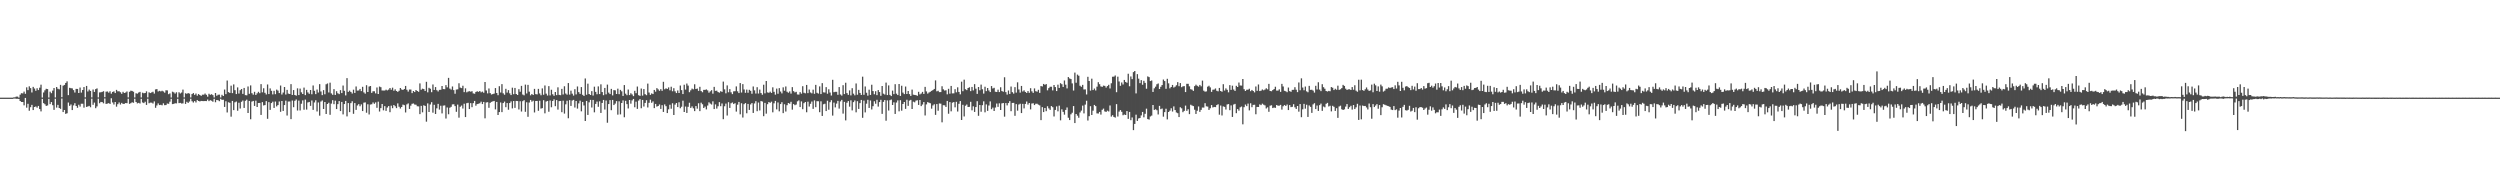 <?xml version="1.0" encoding="UTF-8"?>
<svg xmlns="http://www.w3.org/2000/svg" width="1920" height="150">
  <path d="M0 75.000h1v1.000H0zM1 75.000h1v1.000H1zM2 75.000h1v1.000H2zM3 75.000h1v1.000H3zM4 75.000h1v1.000H4zM5 75.000h1v1.000H5zM6 75.000h1v1.000H6zM7 75.000h1v1.000H7zM8 75.000h1v1.000H8zM9 75.000h1v1.000H9zM10 74.801h1v1.000H10zM11 74.685h1v1.000H11zM12 74.190h1v1.668H12zM13 74.180h1v1.681H13zM14 74.981h1v1.000H14zM15 72.697h1v4.875H15zM16 71.575h1v6.751H16zM17 71.730h1v6.613H17zM18 70.335h1v10.561H18zM19 72.059h1v3.155H19zM20 67.053h1v15.637H20zM21 69.234h1v10.501H21zM22 66.301h1v18.764H22zM23 67.680h1v14.641H23zM24 71.012h1v9.516H24zM25 66.708h1v17.823H25zM26 67.985h1v14.213H26zM27 69.734h1v12.048H27zM28 67.775h1v14.904H28zM29 69.188h1v12.167H29zM30 67.330h1v16.414H30zM31 65.017h1v20.515H31zM32 74.931h1v1.000H32zM33 70.993h1v8.221H33zM34 69.367h1v10.712H34zM35 68.192h1v13.139H35zM36 68.381h1v12.633H36zM37 74.886h1v1.000H37zM38 70.402h1v9.579H38zM39 71.561h1v6.811H39zM40 69.559h1v11.228H40zM41 67.599h1v16.778H41zM42 74.834h1v1.000H42zM43 66.814h1v15.834H43zM44 68.123h1v12.419H44zM45 68.626h1v14.313H45zM46 65.158h1v18.465H46zM47 74.653h1v1.000H47zM48 65.803h1v20.279H48zM49 65.205h1v19.265H49zM50 63.693h1v23.766H50zM51 62.480h1v24.499H51zM52 73.072h1v5.678H52zM53 67.427h1v13.886H53zM54 67.755h1v12.464H54zM55 67.912h1v16.623H55zM56 69.207h1v11.717H56zM57 71.087h1v8.152H57zM58 68.273h1v13.110H58zM59 68.292h1v14.480H59zM60 71.445h1v8.967H60zM61 67.231h1v14.650H61zM62 71.130h1v8.524H62zM63 69.099h1v10.582H63zM64 66.848h1v15.830H64zM65 74.765h1v1.000H65zM66 66.007h1v16.118H66zM67 70.269h1v11.479H67zM68 68.810h1v12.484H68zM69 69.829h1v12.552H69zM70 74.795h1v1.000H70zM71 68.741h1v11.768H71zM72 70.610h1v8.208H72zM73 68.441h1v14.675H73zM74 67.884h1v13.839H74zM75 74.802h1v1.000H75zM76 70.955h1v8.341H76zM77 70.844h1v7.417H77zM78 70.545h1v7.913H78zM79 70.020h1v9.357H79zM80 74.643h1v1.000H80zM81 70.407h1v9.422H81zM82 70.243h1v9.318H82zM83 71.183h1v8.026H83zM84 70.102h1v9.744H84zM85 71.917h1v3.546H85zM86 70.610h1v8.097H86zM87 70.147h1v10.131H87zM88 71.471h1v6.860H88zM89 69.006h1v12.909H89zM90 70.134h1v9.877H90zM91 70.076h1v8.626H91zM92 70.853h1v9.434H92zM93 72.057h1v6.923H93zM94 70.523h1v9.273H94zM95 71.419h1v8.322H95zM96 71.091h1v8.089H96zM97 70.264h1v8.976H97zM98 74.804h1v1.000H98zM99 70.496h1v9.293H99zM100 69.651h1v9.605H100zM101 69.828h1v8.691H101zM102 70.462h1v8.483H102zM103 74.841h1v1.000H103zM104 71.653h1v6.701H104zM105 71.927h1v7.498H105zM106 71.074h1v7.929H106zM107 70.566h1v8.955H107zM108 74.860h1v1.000H108zM109 71.155h1v7.552H109zM110 71.652h1v7.550H110zM111 71.442h1v6.714H111zM112 70.118h1v10.468H112zM113 74.826h1v1.000H113zM114 70.895h1v8.414H114zM115 71.450h1v7.340H115zM116 70.981h1v7.867H116zM117 70.445h1v9.091H117zM118 71.862h1v5.987H118zM119 68.639h1v14.127H119zM120 68.415h1v12.588H120zM121 70.265h1v9.164H121zM122 69.715h1v10.993H122zM123 70.179h1v10.305H123zM124 69.690h1v11.204H124zM125 70.232h1v9.125H125zM126 71.162h1v9.633H126zM127 69.311h1v11.383H127zM128 69.432h1v10.056H128zM129 72.326h1v7.394H129zM130 71.717h1v6.373H130zM131 74.888h1v1.000H131zM132 70.403h1v9.593H132zM133 70.931h1v8.827H133zM134 71.879h1v7.437H134zM135 70.879h1v8.555H135zM136 74.878h1v1.000H136zM137 70.853h1v8.335H137zM138 71.793h1v7.219H138zM139 71.049h1v8.484H139zM140 68.820h1v10.593H140zM141 74.794h1v1.000H141zM142 71.624h1v8.202H142zM143 72.053h1v6.148H143zM144 71.485h1v7.587H144zM145 71.877h1v6.126H145zM146 74.844h1v1.000H146zM147 72.240h1v5.524H147zM148 71.458h1v7.273H148zM149 72.842h1v4.756H149zM150 71.813h1v6.894H150zM151 73.472h1v3.388H151zM152 72.254h1v5.301H152zM153 72.975h1v4.945H153zM154 73.624h1v3.883H154zM155 72.706h1v4.915H155zM156 72.727h1v4.964H156zM157 71.809h1v5.751H157zM158 72.813h1v4.846H158zM159 74.219h1v2.242H159zM160 71.963h1v5.702H160zM161 72.808h1v4.130H161zM162 72.345h1v5.021H162zM163 73.046h1v5.110H163zM164 74.865h1v1.000H164zM165 71.420h1v7.109H165zM166 73.516h1v3.265H166zM167 72.748h1v4.274H167zM168 72.644h1v5.057H168zM169 74.875h1v1.000H169zM170 72.820h1v3.859H170zM171 73.741h1v2.875H171zM172 68.786h1v13.362H172zM173 72.310h1v5.467H173zM174 61.837h1v24.561H174zM175 70.763h1v7.785H175zM176 71.380h1v7.578H176zM177 65.781h1v23.808H177zM178 71.537h1v5.978H178zM179 64.806h1v19.786H179zM180 69.260h1v9.312H180zM181 72.227h1v5.745H181zM182 67.111h1v17.911H182zM183 71.810h1v7.095H183zM184 69.257h1v14.114H184zM185 68.347h1v9.859H185zM186 72.104h1v5.101H186zM187 67.556h1v15.344H187zM188 73.043h1v4.358H188zM189 73.200h1v3.345H189zM190 66.407h1v20.387H190zM191 72.054h1v5.460H191zM192 65.574h1v26.023H192zM193 71.552h1v6.477H193zM194 72.690h1v4.830H194zM195 70.514h1v10.824H195zM196 72.892h1v4.426H196zM197 71.667h1v10.522H197zM198 70.515h1v8.587H198zM199 71.602h1v7.455H199zM200 64.591h1v23.685H200zM201 70.921h1v7.526H201zM202 67.766h1v13.227H202zM203 71.254h1v9.450H203zM204 72.526h1v5.167H204zM205 64.884h1v26.355H205zM206 72.240h1v6.214H206zM207 67.897h1v16.490H207zM208 69.746h1v9.415H208zM209 72.487h1v5.601H209zM210 69.740h1v13.174H210zM211 72.322h1v5.672H211zM212 68.807h1v12.896H212zM213 69.573h1v11.140H213zM214 71.485h1v6.458H214zM215 65.668h1v20.171H215zM216 72.589h1v4.972H216zM217 71.067h1v14.124H217zM218 66.832h1v13.845H218zM219 72.628h1v4.681H219zM220 68.994h1v19.723H220zM221 71.880h1v6.109H221zM222 72.214h1v5.704H222zM223 64.593h1v26.887H223zM224 72.906h1v4.296H224zM225 69.155h1v13.170H225zM226 72.966h1v4.462H226zM227 73.450h1v2.924H227zM228 67.859h1v17.027H228zM229 72.986h1v4.252H229zM230 68.064h1v16.758H230zM231 70.928h1v8.715H231zM232 72.197h1v4.927H232zM233 67.269h1v16.996H233zM234 73.061h1v3.436H234zM235 69.021h1v15.166H235zM236 70.973h1v7.721H236zM237 72.042h1v6.241H237zM238 69.124h1v12.189H238zM239 72.402h1v4.747H239zM240 65.625h1v18.765H240zM241 69.714h1v8.980H241zM242 72.283h1v4.710H242zM243 68.783h1v16.839H243zM244 71.071h1v7.640H244zM245 64.612h1v24.202H245zM246 70.256h1v7.700H246zM247 73.076h1v4.078H247zM248 69.237h1v14.476H248zM249 72.407h1v5.947H249zM250 64.718h1v22.814H250zM251 64.100h1v15.762H251zM252 70.998h1v7.919H252zM253 63.472h1v24.678H253zM254 71.745h1v7.797H254zM255 72.818h1v4.151H255zM256 68.459h1v11.565H256zM257 72.901h1v4.387H257zM258 70.032h1v13.714H258zM259 71.640h1v8.315H259zM260 72.310h1v5.310H260zM261 69.233h1v16.077H261zM262 71.475h1v6.828H262zM263 65.668h1v22.184H263zM264 69.741h1v10.190H264zM265 73.250h1v4.287H265zM266 60.002h1v29.403H266zM267 70.568h1v8.592H267zM268 69.584h1v16.551H268zM269 70.615h1v8.611H269zM270 71.839h1v5.954H270zM271 68.864h1v18.545H271zM272 71.382h1v7.785H272zM273 66.396h1v17.977H273zM274 69.596h1v11.382H274zM275 69.466h1v10.511H275zM276 68.313h1v13.292H276zM277 69.989h1v10.170H277zM278 66.661h1v18.650H278zM279 70.971h1v7.853H279zM280 71.944h1v6.687H280zM281 65.431h1v21.148H281zM282 70.650h1v9.437H282zM283 66.447h1v21.447H283zM284 66.055h1v14.224H284zM285 71.305h1v8.789H285zM286 70.095h1v8.592H286zM287 70.080h1v9.658H287zM288 71.748h1v6.888H288zM289 67.198h1v15.612H289zM290 72.209h1v5.868H290zM291 66.456h1v19.205H291zM292 66.960h1v16.092H292zM293 69.489h1v10.359H293zM294 69.507h1v15.238H294zM295 69.551h1v11.966H295zM296 68.890h1v16.234H296zM297 69.440h1v13.168H297zM298 68.832h1v12.615H298zM299 67.567h1v18.585H299zM300 68.917h1v12.222H300zM301 67.335h1v15.770H301zM302 69.672h1v10.943H302zM303 68.624h1v12.998H303zM304 69.863h1v13.168H304zM305 70.548h1v8.876H305zM306 69.670h1v12.290H306zM307 67.587h1v15.764H307zM308 68.731h1v13.445H308zM309 69.110h1v11.211H309zM310 68.333h1v12.480H310zM311 65.976h1v20.417H311zM312 68.932h1v11.241H312zM313 70.374h1v9.058H313zM314 68.750h1v14.934H314zM315 68.784h1v12.386H315zM316 71.510h1v8.226H316zM317 69.881h1v9.590H317zM318 70.709h1v9.585H318zM319 69.141h1v11.285H319zM320 69.877h1v11.736H320zM321 70.528h1v11.177H321zM322 64.027h1v23.621H322zM323 68.891h1v12.389H323zM324 68.092h1v18.194H324zM325 68.416h1v12.425H325zM326 69.858h1v11.505H326zM327 62.799h1v30.666H327zM328 70.922h1v8.465H328zM329 67.410h1v18.611H329zM330 68.147h1v12.079H330zM331 70.828h1v7.674H331zM332 64.877h1v21.649H332zM333 69.092h1v11.392H333zM334 66.853h1v20.677H334zM335 69.279h1v13.928H335zM336 70.245h1v9.523H336zM337 69.018h1v15.140H337zM338 68.968h1v12.236H338zM339 66.051h1v21.021H339zM340 68.391h1v12.700H340zM341 68.513h1v12.432H341zM342 65.367h1v25.669H342zM343 67.050h1v15.465H343zM344 59.823h1v27.941H344zM345 68.052h1v14.678H345zM346 68.836h1v13.173H346zM347 66.388h1v13.799H347zM348 69.210h1v10.891H348zM349 71.966h1v9.561H349zM350 68.774h1v17.097H350zM351 68.600h1v11.720H351zM352 63.947h1v26.415H352zM353 67.279h1v14.711H353zM354 67.682h1v13.367H354zM355 65.860h1v17.514H355zM356 70.763h1v8.911H356zM357 67.840h1v22.045H357zM358 70.899h1v8.368H358zM359 70.288h1v8.665H359zM360 70.043h1v13.724H360zM361 70.398h1v8.811H361zM362 70.023h1v12.298H362zM363 71.743h1v7.489H363zM364 72.000h1v5.498H364zM365 70.595h1v10.553H365zM366 70.116h1v9.807H366zM367 70.549h1v9.118H367zM368 69.865h1v9.451H368zM369 70.901h1v7.162H369zM370 70.337h1v9.606H370zM371 71.227h1v7.066H371zM372 62.998h1v27.901H372zM373 69.487h1v9.206H373zM374 71.731h1v6.771H374zM375 67.961h1v14.843H375zM376 71.505h1v7.452H376zM377 72.612h1v5.598H377zM378 72.222h1v5.623H378zM379 71.908h1v5.617H379zM380 67.620h1v16.395H380zM381 71.440h1v6.859H381zM382 73.088h1v15.214H382zM383 66.213h1v19.864H383zM384 71.075h1v7.619H384zM385 64.629h1v21.514H385zM386 71.660h1v7.506H386zM387 72.734h1v5.282H387zM388 68.208h1v14.100H388zM389 71.141h1v8.002H389zM390 69.238h1v15.032H390zM391 71.680h1v7.450H391zM392 73.027h1v4.867H392zM393 67.305h1v15.954H393zM394 72.340h1v5.254H394zM395 67.546h1v15.292H395zM396 72.191h1v5.317H396zM397 72.947h1v4.670H397zM398 68.499h1v15.571H398zM399 70.453h1v7.329H399zM400 65.952h1v19.702H400zM401 72.625h1v5.076H401zM402 73.213h1v3.760H402zM403 64.983h1v20.856H403zM404 71.758h1v6.789H404zM405 65.170h1v24.548H405zM406 70.421h1v8.301H406zM407 73.231h1v3.528H407zM408 72.175h1v5.897H408zM409 72.972h1v4.339H409zM410 68.252h1v18.142H410zM411 72.304h1v5.280H411zM412 72.518h1v4.999H412zM413 68.227h1v16.887H413zM414 71.778h1v5.580H414zM415 73.157h1v10.239H415zM416 67.884h1v15.152H416zM417 72.737h1v4.213H417zM418 65.621h1v21.410H418zM419 71.956h1v6.007H419zM420 73.344h1v4.157H420zM421 66.158h1v19.649H421zM422 73.282h1v3.901H422zM423 68.941h1v13.423H423zM424 72.402h1v5.170H424zM425 73.579h1v2.712H425zM426 70.680h1v10.890H426zM427 73.038h1v3.838H427zM428 67.059h1v17.109H428zM429 72.874h1v4.799H429zM430 73.093h1v4.438H430zM431 68.243h1v17.929H431zM432 72.549h1v4.762H432zM433 66.251h1v21.008H433zM434 71.829h1v8.291H434zM435 72.713h1v4.656H435zM436 63.807h1v27.020H436zM437 72.643h1v4.272H437zM438 69.621h1v11.720H438zM439 71.953h1v5.257H439zM440 73.399h1v3.301H440zM441 68.530h1v14.044H441zM442 72.476h1v5.110H442zM443 66.428h1v16.974H443zM444 70.755h1v8.674H444zM445 72.071h1v5.249H445zM446 66.879h1v18.624H446zM447 72.810h1v5.469H447zM448 73.670h1v7.344H448zM449 60.242h1v32.695H449zM450 72.755h1v4.744H450zM451 64.240h1v24.033H451zM452 72.167h1v6.413H452zM453 72.936h1v3.783H453zM454 69.979h1v12.602H454zM455 73.393h1v3.356H455zM456 66.570h1v19.701H456zM457 70.550h1v9.293H457zM458 72.386h1v5.662H458zM459 66.329h1v15.671H459zM460 72.267h1v5.534H460zM461 64.765h1v21.991H461zM462 70.716h1v8.352H462zM463 73.110h1v3.625H463zM464 67.518h1v16.609H464zM465 72.449h1v4.746H465zM466 64.984h1v29.269H466zM467 71.109h1v8.822H467zM468 72.230h1v4.695H468zM469 68.234h1v16.406H469zM470 73.273h1v3.484H470zM471 69.211h1v11.482H471zM472 69.398h1v10.185H472zM473 72.172h1v5.490H473zM474 68.107h1v19.977H474zM475 72.354h1v5.466H475zM476 69.008h1v18.845H476zM477 70.166h1v8.962H477zM478 73.673h1v3.453H478zM479 65.356h1v24.703H479zM480 71.913h1v5.495H480zM481 73.110h1v6.862H481zM482 68.755h1v14.528H482zM483 73.020h1v3.763H483zM484 71.635h1v7.973H484zM485 72.545h1v4.562H485zM486 73.821h1v2.164H486zM487 69.752h1v12.641H487zM488 71.601h1v6.499H488zM489 66.458h1v17.167H489zM490 73.104h1v4.147H490zM491 73.644h1v2.476H491zM492 68.018h1v15.105H492zM493 73.400h1v3.358H493zM494 68.388h1v13.453H494zM495 72.349h1v6.683H495zM496 73.105h1v3.856H496zM497 64.223h1v18.333H497zM498 71.046h1v7.904H498zM499 72.870h1v3.675H499zM500 71.736h1v7.222H500zM501 72.229h1v5.649H501zM502 69.089h1v13.951H502zM503 70.394h1v9.410H503zM504 67.670h1v14.200H504zM505 68.678h1v12.707H505zM506 69.751h1v10.501H506zM507 68.474h1v15.169H507zM508 69.729h1v11.071H508zM509 62.808h1v23.177H509zM510 68.542h1v11.653H510zM511 67.821h1v13.722H511zM512 68.307h1v18.509H512zM513 67.116h1v16.845H513zM514 69.359h1v11.064H514zM515 66.591h1v16.922H515zM516 70.116h1v9.199H516zM517 67.715h1v20.595H517zM518 70.124h1v10.217H518zM519 71.488h1v7.604H519zM520 69.496h1v12.732H520zM521 71.399h1v7.148H521zM522 65.711h1v17.448H522zM523 69.240h1v12.755H523zM524 72.237h1v5.056H524zM525 65.066h1v20.946H525zM526 68.833h1v12.998H526zM527 64.166h1v22.583H527zM528 65.726h1v16.287H528zM529 70.784h1v8.133H529zM530 69.388h1v13.499H530zM531 68.054h1v13.667H531zM532 68.584h1v14.611H532zM533 64.728h1v20.631H533zM534 68.369h1v13.072H534zM535 68.016h1v15.416H535zM536 69.778h1v9.534H536zM537 66.639h1v18.708H537zM538 69.938h1v8.899H538zM539 70.838h1v9.257H539zM540 69.017h1v13.949H540zM541 69.008h1v12.846H541zM542 68.670h1v15.333H542zM543 69.441h1v11.611H543zM544 71.150h1v7.434H544zM545 70.151h1v9.435H545zM546 69.277h1v11.021H546zM547 71.950h1v5.885H547zM548 66.722h1v17.036H548zM549 69.806h1v10.350H549zM550 69.650h1v13.737H550zM551 70.725h1v10.881H551zM552 71.152h1v7.265H552zM553 70.023h1v11.521H553zM554 70.576h1v8.863H554zM555 62.694h1v28.829H555zM556 68.583h1v13.037H556zM557 71.697h1v7.889H557zM558 65.609h1v23.119H558zM559 70.879h1v7.627H559zM560 68.476h1v14.397H560zM561 70.917h1v8.391H561zM562 72.296h1v6.422H562zM563 70.161h1v9.763H563zM564 70.031h1v9.233H564zM565 66.378h1v19.349H565zM566 70.150h1v10.245H566zM567 71.466h1v6.809H567zM568 63.819h1v23.965H568zM569 71.085h1v8.203H569zM570 64.611h1v25.668H570zM571 68.721h1v11.322H571zM572 71.292h1v7.869H572zM573 68.809h1v18.194H573zM574 71.229h1v8.604H574zM575 68.989h1v15.449H575zM576 69.717h1v10.499H576zM577 71.988h1v7.144H577zM578 66.411h1v20.325H578zM579 69.397h1v10.042H579zM580 71.843h1v5.900H580zM581 66.990h1v18.395H581zM582 71.839h1v6.900H582zM583 68.816h1v16.010H583zM584 71.497h1v6.122H584zM585 72.770h1v5.232H585zM586 65.079h1v24.177H586zM587 71.657h1v7.359H587zM588 62.191h1v25.118H588zM589 70.968h1v9.071H589zM590 71.288h1v7.075H590zM591 70.407h1v8.569H591zM592 71.372h1v6.710H592zM593 67.046h1v19.202H593zM594 70.484h1v8.864H594zM595 72.705h1v4.832H595zM596 68.026h1v15.997H596zM597 71.977h1v6.698H597zM598 67.677h1v17.824H598zM599 70.307h1v9.594H599zM600 71.719h1v6.758H600zM601 67.073h1v19.805H601zM602 69.687h1v10.376H602zM603 66.417h1v19.247H603zM604 70.432h1v10.355H604zM605 71.207h1v7.905H605zM606 70.178h1v9.490H606zM607 71.871h1v6.299H607zM608 66.918h1v17.319H608zM609 69.965h1v9.964H609zM610 70.965h1v9.841H610zM611 70.486h1v9.776H611zM612 72.562h1v5.263H612zM613 72.672h1v4.422H613zM614 70.769h1v11.446H614zM615 71.920h1v5.945H615zM616 66.208h1v17.669H616zM617 71.204h1v8.074H617zM618 71.701h1v6.634H618zM619 65.234h1v20.972H619zM620 71.519h1v6.586H620zM621 68.752h1v13.074H621zM622 71.006h1v8.737H622zM623 71.699h1v6.263H623zM624 68.848h1v14.744H624zM625 72.015h1v5.067H625zM626 65.177h1v17.172H626zM627 71.286h1v6.430H627zM628 71.892h1v5.881H628zM629 66.371h1v19.815H629zM630 72.224h1v5.598H630zM631 63.838h1v25.202H631zM632 70.918h1v9.150H632zM633 71.077h1v8.613H633zM634 66.928h1v18.367H634zM635 72.013h1v5.370H635zM636 68.556h1v15.738H636zM637 71.052h1v7.441H637zM638 73.345h1v3.624H638zM639 61.299h1v27.490H639zM640 70.830h1v7.949H640zM641 70.492h1v12.012H641zM642 70.525h1v9.024H642zM643 72.801h1v4.675H643zM644 66.861h1v16.558H644zM645 72.542h1v5.345H645zM646 73.431h1v3.280H646zM647 65.440h1v21.784H647zM648 72.253h1v5.976H648zM649 63.550h1v28.926H649zM650 71.549h1v7.336H650zM651 72.881h1v4.746H651zM652 69.440h1v12.499H652zM653 73.259h1v3.771H653zM654 67.745h1v17.061H654zM655 71.962h1v6.496H655zM656 73.190h1v3.961H656zM657 64.092h1v22.177H657zM658 72.746h1v4.985H658zM659 69.014h1v14.644H659zM660 71.395h1v7.793H660zM661 72.893h1v3.873H661zM662 58.906h1v31.558H662zM663 72.782h1v4.489H663zM664 66.401h1v19.943H664zM665 71.237h1v8.390H665zM666 73.495h1v3.141H666zM667 68.884h1v14.021H667zM668 72.932h1v4.247H668zM669 65.063h1v19.022H669zM670 69.923h1v11.661H670zM671 72.411h1v5.349H671zM672 70.048h1v9.619H672zM673 73.076h1v3.593H673zM674 69.167h1v12.688H674zM675 70.693h1v7.686H675zM676 73.597h1v3.040H676zM677 66.058h1v21.379H677zM678 71.948h1v6.294H678zM679 72.603h1v4.255H679zM680 63.437h1v29.263H680zM681 72.998h1v4.125H681zM682 65.601h1v19.306H682zM683 72.882h1v4.071H683zM684 73.781h1v2.655H684zM685 69.568h1v11.049H685zM686 72.281h1v6.292H686zM687 64.684h1v22.821H687zM688 71.962h1v6.796H688zM689 73.013h1v4.103H689zM690 64.513h1v20.973H690zM691 73.679h1v3.285H691zM692 65.841h1v19.168H692zM693 71.099h1v8.752H693zM694 72.313h1v6.004H694zM695 66.465h1v17.129H695zM696 72.197h1v4.416H696zM697 69.903h1v11.421H697zM698 72.282h1v4.984H698zM699 73.697h1v3.006H699zM700 68.795h1v14.910H700zM701 72.715h1v5.372H701zM702 72.929h1v5.678H702zM703 73.063h1v4.196H703zM704 73.572h1v3.417H704zM705 70.513h1v10.086H705zM706 72.508h1v4.281H706zM707 71.824h1v9.669H707zM708 70.558h1v9.734H708zM709 72.158h1v6.208H709zM710 66.693h1v22.002H710zM711 70.207h1v9.952H711zM712 71.900h1v6.541H712zM713 71.035h1v7.845H713zM714 70.452h1v8.851H714zM715 69.780h1v13.674H715zM716 69.188h1v11.786H716zM717 68.302h1v11.759H717zM718 61.757h1v26.438H718zM719 70.131h1v9.808H719zM720 69.671h1v15.380H720zM721 70.738h1v8.739H721zM722 70.705h1v8.906H722zM723 66.237h1v27.690H723zM724 68.623h1v12.164H724zM725 69.508h1v11.363H725zM726 69.300h1v12.814H726zM727 72.461h1v5.080H727zM728 68.211h1v19.132H728zM729 71.960h1v6.416H729zM730 65.987h1v19.517H730zM731 71.736h1v7.121H731zM732 71.674h1v6.716H732zM733 68.520h1v13.935H733zM734 70.930h1v7.276H734zM735 67.075h1v18.606H735zM736 70.595h1v9.109H736zM737 72.467h1v5.134H737zM738 62.704h1v29.481H738zM739 70.064h1v10.437H739zM740 61.184h1v28.281H740zM741 68.522h1v12.687H741zM742 69.221h1v11.048H742zM743 67.594h1v14.565H743zM744 67.012h1v15.037H744zM745 70.003h1v8.189H745zM746 66.772h1v17.949H746zM747 69.408h1v12.267H747zM748 64.634h1v21.339H748zM749 68.121h1v14.122H749zM750 72.107h1v5.594H750zM751 66.834h1v22.091H751zM752 69.330h1v11.296H752zM753 64.951h1v20.852H753zM754 68.562h1v12.245H754zM755 71.894h1v5.921H755zM756 66.617h1v19.649H756zM757 69.978h1v10.223H757zM758 67.600h1v17.549H758zM759 69.463h1v11.603H759zM760 70.727h1v7.149H760zM761 66.124h1v17.722H761zM762 67.921h1v14.710H762zM763 67.442h1v17.800H763zM764 70.443h1v12.120H764zM765 70.637h1v8.893H765zM766 68.859h1v13.214H766zM767 70.730h1v8.627H767zM768 67.013h1v17.462H768zM769 69.964h1v9.463H769zM770 70.463h1v8.629H770zM771 59.332h1v30.294H771zM772 70.742h1v8.404H772zM773 72.655h1v8.315H773zM774 69.455h1v9.678H774zM775 72.148h1v5.522H775zM776 66.450h1v18.959H776zM777 70.799h1v8.242H777zM778 71.896h1v7.113H778zM779 66.901h1v22.030H779zM780 71.136h1v8.845H780zM781 63.229h1v21.750H781zM782 68.723h1v11.546H782zM783 71.109h1v8.561H783zM784 66.002h1v20.844H784zM785 70.224h1v9.523H785zM786 69.363h1v13.902H786zM787 70.603h1v9.207H787zM788 71.358h1v6.597H788zM789 69.915h1v10.421H789zM790 71.274h1v7.831H790zM791 67.757h1v16.269H791zM792 70.162h1v9.373H792zM793 71.298h1v8.006H793zM794 67.891h1v12.807H794zM795 70.063h1v9.587H795zM796 70.383h1v9.274H796zM797 68.945h1v11.447H797zM798 71.335h1v9.608H798zM799 66.081h1v26.160H799zM800 66.381h1v15.875H800zM801 64.480h1v21.568H801zM802 65.109h1v17.834H802zM803 64.538h1v20.863H803zM804 69.354h1v12.282H804zM805 67.711h1v15.547H805zM806 66.627h1v17.759H806zM807 66.626h1v14.844H807zM808 69.413h1v12.931H808zM809 65.280h1v24.143H809zM810 66.845h1v17.606H810zM811 69.922h1v11.801H811zM812 65.016h1v20.477H812zM813 67.514h1v13.652H813zM814 63.903h1v28.511H814zM815 64.672h1v19.279H815zM816 66.745h1v19.182H816zM817 61.799h1v26.280H817zM818 65.031h1v19.384H818zM819 67.873h1v14.652H819zM820 59.190h1v31.252H820zM821 60.246h1v31.969H821zM822 60.727h1v27.073H822zM823 64.033h1v22.525H823zM824 69.536h1v11.933H824zM825 55.766h1v38.725H825zM826 63.535h1v24.008H826zM827 57.303h1v31.507H827zM828 58.174h1v32.253H828zM829 65.850h1v20.540H829zM830 66.653h1v18.292H830zM831 65.189h1v15.891H831zM832 68.705h1v18.373H832zM833 68.644h1v11.701H833zM834 72.532h1v4.845H834zM835 58.966h1v33.599H835zM836 62.184h1v27.058H836zM837 69.558h1v11.997H837zM838 60.434h1v27.910H838zM839 69.156h1v15.832H839zM840 67.979h1v12.589H840zM841 69.454h1v12.045H841zM842 66.549h1v20.556H842zM843 63.131h1v24.079H843zM844 64.678h1v21.306H844zM845 66.336h1v21.658H845zM846 66.719h1v17.618H846zM847 65.736h1v17.654H847zM848 65.962h1v19.592H848zM849 67.256h1v18.720H849zM850 66.102h1v18.896H850zM851 65.135h1v20.475H851zM852 67.923h1v13.081H852zM853 63.939h1v25.588H853zM854 58.948h1v29.547H854zM855 58.805h1v31.021H855zM856 57.974h1v32.367H856zM857 70.793h1v9.193H857zM858 58.857h1v30.626H858zM859 62.586h1v23.139H859zM860 65.900h1v18.624H860zM861 63.321h1v22.533H861zM862 64.866h1v23.639H862zM863 61.388h1v26.576H863zM864 62.940h1v25.402H864zM865 63.537h1v21.742H865zM866 56.621h1v34.652H866zM867 66.254h1v19.715H867zM868 58.725h1v33.580H868zM869 60.784h1v29.433H869zM870 55.418h1v44.533H870zM871 54.503h1v40.668H871zM872 71.725h1v16.331H872zM873 56.942h1v35.919H873zM874 60.420h1v30.543H874zM875 63.834h1v26.767H875zM876 61.553h1v27.065H876zM877 65.092h1v20.893H877zM878 62.062h1v28.070H878zM879 63.637h1v23.756H879zM880 68.123h1v15.357H880zM881 58.657h1v32.769H881zM882 59.257h1v32.611H882zM883 62.284h1v27.161H883zM884 61.788h1v27.017H884zM885 70.608h1v10.056H885zM886 67.815h1v16.590H886zM887 66.585h1v17.323H887zM888 64.709h1v19.984H888zM889 64.078h1v23.827H889zM890 68.360h1v12.933H890zM891 66.688h1v17.178H891zM892 65.325h1v18.034H892zM893 61.108h1v28.487H893zM894 62.252h1v23.888H894zM895 68.197h1v15.292H895zM896 60.508h1v31.169H896zM897 64.019h1v22.004H897zM898 67.841h1v17.132H898zM899 66.831h1v16.319H899zM900 65.247h1v20.390H900zM901 67.218h1v14.499H901zM902 66.559h1v17.984H902zM903 65.498h1v20.882H903zM904 63.062h1v23.876H904zM905 66.194h1v23.694H905zM906 63.777h1v18.627H906zM907 66.991h1v16.208H907zM908 66.327h1v19.859H908zM909 66.133h1v18.994H909zM910 70.682h1v10.425H910zM911 64.345h1v20.798H911zM912 64.368h1v19.549H912zM913 66.288h1v21.359H913zM914 68.507h1v11.933H914zM915 68.856h1v12.193H915zM916 69.764h1v11.755H916zM917 66.134h1v18.118H917zM918 65.038h1v22.454H918zM919 65.905h1v19.126H919zM920 66.579h1v15.167H920zM921 65.252h1v20.673H921zM922 66.310h1v18.075H922zM923 61.896h1v20.692H923zM924 69.628h1v13.004H924zM925 70.385h1v8.866H925zM926 70.192h1v11.485H926zM927 66.572h1v15.309H927zM928 65.820h1v18.622H928zM929 67.110h1v16.060H929zM930 70.564h1v10.130H930zM931 68.929h1v13.584H931zM932 68.760h1v13.363H932zM933 67.949h1v14.328H933zM934 69.706h1v10.968H934zM935 70.155h1v9.938H935zM936 67.551h1v20.509H936zM937 69.885h1v11.148H937zM938 70.434h1v18.247H938zM939 64.646h1v17.068H939zM940 69.547h1v12.525H940zM941 67.909h1v16.203H941zM942 68.982h1v11.267H942zM943 70.898h1v9.004H943zM944 65.406h1v19.248H944zM945 69.039h1v11.898H945zM946 65.787h1v24.021H946zM947 68.754h1v11.551H947zM948 69.815h1v9.977H948zM949 65.873h1v21.062H949zM950 66.840h1v16.940H950zM951 63.395h1v21.589H951zM952 65.646h1v16.797H952zM953 65.722h1v16.102H953zM954 60.651h1v34.848H954zM955 68.521h1v13.791H955zM956 69.894h1v10.378H956zM957 68.908h1v12.624H957zM958 68.887h1v10.700H958zM959 68.165h1v16.625H959zM960 70.033h1v9.278H960zM961 69.080h1v13.242H961zM962 69.906h1v10.646H962zM963 70.986h1v9.460H963zM964 66.421h1v21.312H964zM965 69.712h1v12.427H965zM966 64.853h1v17.329H966zM967 69.944h1v10.245H967zM968 69.608h1v11.111H968zM969 68.714h1v10.878H969zM970 69.314h1v11.070H970zM971 68.773h1v12.178H971zM972 67.776h1v15.540H972zM973 68.598h1v13.836H973zM974 64.428h1v21.433H974zM975 69.908h1v11.220H975zM976 70.070h1v10.799H976zM977 69.164h1v13.815H977zM978 68.405h1v14.175H978zM979 66.607h1v16.230H979zM980 69.587h1v11.066H980zM981 69.607h1v11.620H981zM982 68.586h1v12.566H982zM983 70.542h1v9.994H983zM984 64.396h1v19.791H984zM985 66.384h1v15.218H985zM986 69.716h1v10.949H986zM987 70.109h1v11.256H987zM988 70.833h1v9.450H988zM989 67.204h1v17.325H989zM990 69.993h1v10.681H990zM991 70.494h1v11.780H991zM992 68.993h1v13.031H992zM993 68.969h1v11.079H993zM994 66.967h1v15.445H994zM995 68.937h1v14.725H995zM996 70.747h1v10.669H996zM997 63.352h1v22.401H997zM998 69.320h1v10.609H998zM999 60.184h1v29.823H999zM1000 67.236h1v16.731H1000zM1001 69.301h1v10.460H1001zM1002 66.445h1v16.995H1002zM1003 70.153h1v10.270H1003zM1004 70.858h1v18.966H1004zM1005 65.941h1v15.032H1005zM1006 69.030h1v13.042H1006zM1007 68.893h1v17.798H1007zM1008 69.570h1v10.612H1008zM1009 71.143h1v8.098H1009zM1010 65.906h1v17.873H1010zM1011 68.699h1v12.325H1011zM1012 63.181h1v22.035H1012zM1013 68.789h1v11.936H1013zM1014 69.994h1v9.579H1014zM1015 64.670h1v20.450H1015zM1016 66.973h1v14.819H1016zM1017 68.167h1v14.253H1017zM1018 69.871h1v9.872H1018zM1019 70.313h1v8.684H1019zM1020 69.803h1v11.941H1020zM1021 70.113h1v11.087H1021zM1022 66.847h1v18.685H1022zM1023 67.373h1v13.876H1023zM1024 69.177h1v12.847H1024zM1025 68.173h1v17.047H1025zM1026 68.911h1v14.183H1026zM1027 65.809h1v24.706H1027zM1028 68.997h1v12.773H1028zM1029 68.551h1v12.584H1029zM1030 67.676h1v16.253H1030zM1031 65.161h1v19.323H1031zM1032 66.018h1v17.960H1032zM1033 68.110h1v13.742H1033zM1034 69.057h1v10.870H1034zM1035 68.592h1v15.071H1035zM1036 68.540h1v13.814H1036zM1037 69.116h1v12.124H1037zM1038 66.849h1v17.342H1038zM1039 68.932h1v11.769H1039zM1040 65.501h1v18.266H1040zM1041 69.633h1v12.773H1041zM1042 70.477h1v9.251H1042zM1043 61.245h1v30.848H1043zM1044 69.386h1v11.663H1044zM1045 61.194h1v30.459H1045zM1046 69.178h1v11.853H1046zM1047 69.807h1v11.650H1047zM1048 68.571h1v12.775H1048zM1049 67.198h1v15.355H1049zM1050 68.752h1v15.305H1050zM1051 69.815h1v9.673H1051zM1052 69.435h1v12.904H1052zM1053 64.958h1v26.235H1053zM1054 70.865h1v9.104H1054zM1055 64.241h1v17.998H1055zM1056 65.558h1v15.511H1056zM1057 69.902h1v10.071H1057zM1058 66.348h1v17.153H1058zM1059 70.386h1v10.329H1059zM1060 64.988h1v23.445H1060zM1061 66.281h1v16.116H1061zM1062 70.349h1v9.687H1062zM1063 69.633h1v10.779H1063zM1064 68.171h1v12.678H1064zM1065 68.096h1v13.203H1065zM1066 67.140h1v14.444H1066zM1067 67.634h1v14.489H1067zM1068 67.191h1v17.007H1068zM1069 66.967h1v17.583H1069zM1070 68.421h1v13.055H1070zM1071 65.538h1v19.046H1071zM1072 68.013h1v15.959H1072zM1073 62.832h1v27.512H1073zM1074 65.570h1v19.379H1074zM1075 69.903h1v13.043H1075zM1076 62.839h1v27.372H1076zM1077 67.445h1v14.555H1077zM1078 69.370h1v11.164H1078zM1079 66.440h1v18.215H1079zM1080 66.075h1v18.864H1080zM1081 66.947h1v17.377H1081zM1082 67.518h1v13.744H1082zM1083 69.198h1v16.457H1083zM1084 65.890h1v19.136H1084zM1085 68.686h1v14.188H1085zM1086 66.505h1v19.592H1086zM1087 69.696h1v12.693H1087zM1088 63.872h1v28.036H1088zM1089 68.453h1v14.705H1089zM1090 68.417h1v13.883H1090zM1091 67.562h1v14.726H1091zM1092 68.797h1v13.965H1092zM1093 66.099h1v18.368H1093zM1094 68.032h1v15.341H1094zM1095 67.693h1v14.876H1095zM1096 63.911h1v24.175H1096zM1097 63.602h1v20.685H1097zM1098 66.797h1v14.848H1098zM1099 65.789h1v19.183H1099zM1100 67.338h1v15.146H1100zM1101 66.204h1v18.179H1101zM1102 64.141h1v22.890H1102zM1103 68.870h1v17.343H1103zM1104 63.721h1v22.544H1104zM1105 67.223h1v16.974H1105zM1106 63.741h1v25.225H1106zM1107 66.300h1v17.660H1107zM1108 69.385h1v13.096H1108zM1109 67.172h1v16.439H1109zM1110 70.077h1v10.083H1110zM1111 68.576h1v16.020H1111zM1112 66.130h1v16.257H1112zM1113 70.046h1v9.949H1113zM1114 61.940h1v21.181H1114zM1115 69.369h1v11.610H1115zM1116 67.930h1v18.728H1116zM1117 66.753h1v16.245H1117zM1118 67.191h1v17.047H1118zM1119 64.130h1v26.392H1119zM1120 67.880h1v14.156H1120zM1121 69.076h1v11.791H1121zM1122 66.857h1v18.034H1122zM1123 69.260h1v11.244H1123zM1124 65.963h1v21.286H1124zM1125 68.164h1v13.724H1125zM1126 65.603h1v22.906H1126zM1127 66.165h1v17.685H1127zM1128 68.405h1v12.576H1128zM1129 63.552h1v22.378H1129zM1130 69.243h1v12.731H1130zM1131 68.886h1v15.720H1131zM1132 67.645h1v15.134H1132zM1133 67.463h1v15.505H1133zM1134 66.791h1v25.903H1134zM1135 68.806h1v11.598H1135zM1136 69.960h1v10.660H1136zM1137 62.047h1v29.503H1137zM1138 69.867h1v12.288H1138zM1139 64.985h1v21.853H1139zM1140 70.579h1v9.646H1140zM1141 70.747h1v8.547H1141zM1142 65.876h1v16.457H1142zM1143 70.595h1v9.124H1143zM1144 65.932h1v19.945H1144zM1145 70.405h1v11.059H1145zM1146 72.420h1v5.935H1146zM1147 66.999h1v18.209H1147zM1148 70.512h1v8.514H1148zM1149 67.594h1v17.515H1149zM1150 70.973h1v7.944H1150zM1151 70.303h1v10.150H1151zM1152 71.115h1v8.810H1152zM1153 70.650h1v7.571H1153zM1154 68.982h1v9.242H1154zM1155 71.224h1v8.572H1155zM1156 71.035h1v8.239H1156zM1157 66.687h1v14.259H1157zM1158 69.348h1v10.645H1158zM1159 69.590h1v10.900H1159zM1160 69.675h1v10.159H1160zM1161 71.696h1v6.429H1161zM1162 68.501h1v14.016H1162zM1163 70.951h1v7.046H1163zM1164 66.177h1v17.947H1164zM1165 70.781h1v8.727H1165zM1166 70.356h1v9.100H1166zM1167 65.202h1v24.368H1167zM1168 70.234h1v8.989H1168zM1169 71.982h1v5.368H1169zM1170 68.646h1v11.741H1170zM1171 71.723h1v6.741H1171zM1172 68.623h1v14.254H1172zM1173 70.084h1v9.057H1173zM1174 70.737h1v8.078H1174zM1175 65.597h1v20.407H1175zM1176 71.170h1v7.528H1176zM1177 62.658h1v24.891H1177zM1178 69.835h1v10.399H1178zM1179 71.539h1v7.212H1179zM1180 65.281h1v18.977H1180zM1181 69.216h1v12.055H1181zM1182 65.838h1v17.083H1182zM1183 67.823h1v13.950H1183zM1184 70.412h1v9.884H1184zM1185 69.504h1v14.227H1185zM1186 69.566h1v10.816H1186zM1187 67.274h1v21.343H1187zM1188 69.681h1v12.787H1188zM1189 70.677h1v9.425H1189zM1190 67.095h1v16.990H1190zM1191 69.099h1v12.049H1191zM1192 66.574h1v21.083H1192zM1193 69.377h1v12.232H1193zM1194 69.424h1v10.636H1194zM1195 64.735h1v23.299H1195zM1196 69.659h1v11.333H1196zM1197 65.479h1v24.871H1197zM1198 67.281h1v13.552H1198zM1199 71.019h1v8.156H1199zM1200 69.842h1v10.800H1200zM1201 71.535h1v7.213H1201zM1202 72.197h1v6.084H1202zM1203 70.526h1v15.108H1203zM1204 71.119h1v8.185H1204zM1205 65.936h1v18.086H1205zM1206 69.730h1v10.507H1206zM1207 71.973h1v5.842H1207zM1208 66.659h1v17.964H1208zM1209 71.000h1v7.739H1209zM1210 64.575h1v27.216H1210zM1211 68.245h1v12.741H1211zM1212 68.343h1v12.549H1212zM1213 62.692h1v20.041H1213zM1214 70.471h1v9.810H1214zM1215 68.258h1v13.714H1215zM1216 68.986h1v11.948H1216zM1217 69.304h1v9.568H1217zM1218 68.694h1v15.364H1218zM1219 67.442h1v12.925H1219zM1220 66.551h1v21.267H1220zM1221 69.404h1v12.278H1221zM1222 71.522h1v8.015H1222zM1223 67.502h1v16.539H1223zM1224 70.170h1v8.727H1224zM1225 65.979h1v23.284H1225zM1226 68.379h1v13.161H1226zM1227 70.402h1v9.569H1227zM1228 65.156h1v27.116H1228zM1229 68.844h1v11.373H1229zM1230 63.666h1v22.852H1230zM1231 68.908h1v11.786H1231zM1232 70.912h1v9.186H1232zM1233 66.052h1v19.167H1233zM1234 69.919h1v10.572H1234zM1235 69.375h1v10.706H1235zM1236 67.981h1v15.256H1236zM1237 70.412h1v11.381H1237zM1238 64.201h1v21.969H1238zM1239 70.325h1v11.061H1239zM1240 70.667h1v7.986H1240zM1241 65.706h1v23.283H1241zM1242 70.337h1v10.815H1242zM1243 67.279h1v17.664H1243zM1244 68.078h1v15.348H1244zM1245 69.194h1v11.492H1245zM1246 67.030h1v21.268H1246zM1247 68.083h1v14.201H1247zM1248 64.852h1v23.250H1248zM1249 70.145h1v9.282H1249zM1250 69.377h1v10.749H1250zM1251 67.535h1v14.160H1251zM1252 69.191h1v10.462H1252zM1253 69.340h1v12.611H1253zM1254 69.405h1v11.158H1254zM1255 70.872h1v8.206H1255zM1256 68.194h1v21.275H1256zM1257 68.566h1v12.160H1257zM1258 65.680h1v23.271H1258zM1259 66.666h1v13.191H1259zM1260 71.541h1v8.785H1260zM1261 69.732h1v9.213H1261zM1262 70.362h1v9.322H1262zM1263 67.903h1v17.412H1263zM1264 70.277h1v10.976H1264zM1265 69.360h1v12.163H1265zM1266 66.917h1v19.328H1266zM1267 70.380h1v9.591H1267zM1268 71.345h1v8.730H1268zM1269 66.627h1v15.590H1269zM1270 68.244h1v11.176H1270zM1271 63.939h1v27.060H1271zM1272 68.290h1v11.661H1272zM1273 68.628h1v11.480H1273zM1274 67.123h1v13.650H1274zM1275 68.740h1v13.796H1275zM1276 69.720h1v11.229H1276zM1277 68.643h1v10.156H1277zM1278 69.389h1v11.553H1278zM1279 67.693h1v14.794H1279zM1280 69.607h1v12.619H1280zM1281 68.323h1v12.132H1281zM1282 69.205h1v12.137H1282zM1283 70.131h1v9.739H1283zM1284 68.702h1v14.119H1284zM1285 69.546h1v11.054H1285zM1286 65.684h1v21.625H1286zM1287 69.544h1v12.026H1287zM1288 69.822h1v11.022H1288zM1289 66.423h1v18.385H1289zM1290 68.275h1v13.439H1290zM1291 68.603h1v12.069H1291zM1292 66.409h1v15.531H1292zM1293 70.444h1v10.282H1293zM1294 66.828h1v16.829H1294zM1295 69.419h1v10.219H1295zM1296 70.801h1v11.162H1296zM1297 67.591h1v14.132H1297zM1298 67.053h1v16.248H1298zM1299 63.448h1v28.953H1299zM1300 69.486h1v11.592H1300zM1301 70.273h1v11.217H1301zM1302 67.391h1v18.768H1302zM1303 69.112h1v13.314H1303zM1304 67.074h1v17.992H1304zM1305 68.305h1v14.443H1305zM1306 70.113h1v10.823H1306zM1307 68.751h1v13.073H1307zM1308 70.619h1v9.291H1308zM1309 68.964h1v14.531H1309zM1310 69.690h1v10.929H1310zM1311 68.823h1v11.695H1311zM1312 65.623h1v22.586H1312zM1313 70.713h1v10.106H1313zM1314 71.541h1v8.557H1314zM1315 71.093h1v8.020H1315zM1316 69.956h1v9.850H1316zM1317 63.886h1v25.119H1317zM1318 68.160h1v12.188H1318zM1319 68.478h1v15.293H1319zM1320 67.132h1v15.117H1320zM1321 68.974h1v13.770H1321zM1322 70.652h1v9.140H1322zM1323 70.438h1v9.057H1323zM1324 68.589h1v16.361H1324zM1325 69.717h1v12.178H1325zM1326 69.316h1v11.318H1326zM1327 69.456h1v14.392H1327zM1328 69.301h1v9.837H1328zM1329 64.075h1v20.801H1329zM1330 68.959h1v12.862H1330zM1331 70.583h1v9.896H1331zM1332 68.767h1v16.465H1332zM1333 68.066h1v14.168H1333zM1334 69.382h1v11.585H1334zM1335 68.505h1v14.618H1335zM1336 68.608h1v13.812H1336zM1337 68.113h1v13.341H1337zM1338 70.067h1v9.859H1338zM1339 68.126h1v12.071H1339zM1340 63.659h1v19.402H1340zM1341 68.400h1v12.616H1341zM1342 67.763h1v18.370H1342zM1343 69.632h1v10.358H1343zM1344 69.427h1v10.782H1344zM1345 68.673h1v13.114H1345zM1346 70.525h1v9.428H1346zM1347 67.424h1v16.022H1347zM1348 68.300h1v11.988H1348zM1349 69.806h1v10.547H1349zM1350 66.980h1v22.326H1350zM1351 70.083h1v11.920H1351zM1352 68.599h1v13.945H1352zM1353 70.630h1v9.561H1353zM1354 70.371h1v9.536H1354zM1355 67.548h1v20.284H1355zM1356 67.802h1v14.019H1356zM1357 68.607h1v17.689H1357zM1358 69.703h1v13.295H1358zM1359 68.444h1v13.222H1359zM1360 66.834h1v21.902H1360zM1361 70.970h1v9.108H1361zM1362 66.088h1v26.913H1362zM1363 68.666h1v12.517H1363zM1364 70.045h1v11.189H1364zM1365 67.764h1v17.892H1365zM1366 70.636h1v11.433H1366zM1367 69.705h1v11.310H1367zM1368 67.940h1v17.342H1368zM1369 71.604h1v9.491H1369zM1370 64.988h1v25.188H1370zM1371 70.226h1v10.263H1371zM1372 69.133h1v12.162H1372zM1373 68.000h1v16.182H1373zM1374 69.374h1v12.179H1374zM1375 68.357h1v12.873H1375zM1376 68.345h1v13.300H1376zM1377 70.879h1v9.868H1377zM1378 67.408h1v21.151H1378zM1379 68.507h1v12.411H1379zM1380 64.424h1v24.888H1380zM1381 69.103h1v11.219H1381zM1382 70.471h1v9.088H1382zM1383 70.008h1v9.959H1383zM1384 69.613h1v12.715H1384zM1385 68.013h1v16.988H1385zM1386 69.278h1v12.328H1386zM1387 70.786h1v8.666H1387zM1388 66.611h1v20.945H1388zM1389 69.340h1v11.137H1389zM1390 63.350h1v20.103H1390zM1391 69.024h1v10.996H1391zM1392 71.765h1v7.407H1392zM1393 65.111h1v17.515H1393zM1394 70.020h1v10.392H1394zM1395 64.808h1v22.486H1395zM1396 64.632h1v18.112H1396zM1397 69.574h1v12.033H1397zM1398 70.287h1v10.777H1398zM1399 70.201h1v10.920H1399zM1400 69.499h1v11.994H1400zM1401 65.704h1v22.635H1401zM1402 70.287h1v9.618H1402zM1403 68.160h1v13.600H1403zM1404 69.980h1v10.400H1404zM1405 70.660h1v8.897H1405zM1406 67.008h1v17.214H1406zM1407 70.711h1v7.989H1407zM1408 68.614h1v13.256H1408zM1409 68.275h1v13.288H1409zM1410 69.621h1v10.655H1410zM1411 65.337h1v35.162H1411zM1412 69.739h1v10.214H1412zM1413 68.572h1v15.223H1413zM1414 70.305h1v9.365H1414zM1415 69.687h1v10.074H1415zM1416 69.241h1v15.513H1416zM1417 70.006h1v9.633H1417zM1418 67.428h1v15.309H1418zM1419 68.197h1v14.652H1419zM1420 71.258h1v8.874H1420zM1421 65.411h1v17.152H1421zM1422 70.305h1v9.528H1422zM1423 61.590h1v30.155H1423zM1424 69.516h1v10.080H1424zM1425 69.930h1v9.379H1425zM1426 63.992h1v24.128H1426zM1427 69.988h1v10.773H1427zM1428 70.258h1v10.629H1428zM1429 70.204h1v9.117H1429zM1430 69.979h1v9.685H1430zM1431 65.220h1v19.199H1431zM1432 69.751h1v10.241H1432zM1433 70.437h1v9.223H1433zM1434 69.708h1v12.396H1434zM1435 70.651h1v8.787H1435zM1436 66.390h1v17.536H1436zM1437 70.290h1v9.782H1437zM1438 71.712h1v7.187H1438zM1439 65.274h1v21.725H1439zM1440 70.807h1v10.196H1440zM1441 54.846h1v38.673H1441zM1442 69.966h1v10.452H1442zM1443 69.837h1v11.653H1443zM1444 67.399h1v15.094H1444zM1445 69.183h1v11.896H1445zM1446 68.404h1v15.917H1446zM1447 67.429h1v14.199H1447zM1448 68.471h1v12.722H1448zM1449 65.826h1v16.663H1449zM1450 70.180h1v9.424H1450zM1451 61.879h1v29.138H1451zM1452 69.801h1v10.430H1452zM1453 70.141h1v11.807H1453zM1454 67.887h1v22.558H1454zM1455 69.399h1v10.833H1455zM1456 66.149h1v16.666H1456zM1457 70.394h1v9.484H1457zM1458 67.500h1v13.644H1458zM1459 67.308h1v16.613H1459zM1460 69.988h1v10.165H1460zM1461 68.884h1v21.270H1461zM1462 67.933h1v15.407H1462zM1463 69.089h1v13.178H1463zM1464 68.219h1v18.347H1464zM1465 68.650h1v13.612H1465zM1466 68.499h1v14.494H1466zM1467 68.306h1v12.351H1467zM1468 69.762h1v10.851H1468zM1469 66.007h1v21.886H1469zM1470 69.711h1v13.591H1470zM1471 69.552h1v10.806H1471zM1472 60.758h1v32.199H1472zM1473 70.043h1v9.269H1473zM1474 66.188h1v15.091H1474zM1475 69.550h1v9.977H1475zM1476 71.296h1v7.735H1476zM1477 68.054h1v12.198H1477zM1478 67.996h1v13.659H1478zM1479 67.130h1v22.009H1479zM1480 68.893h1v11.976H1480zM1481 71.804h1v8.109H1481zM1482 65.412h1v21.915H1482zM1483 69.716h1v9.550H1483zM1484 59.254h1v33.924H1484zM1485 68.392h1v13.828H1485zM1486 68.666h1v11.669H1486zM1487 68.079h1v15.156H1487zM1488 69.517h1v10.411H1488zM1489 66.977h1v17.553H1489zM1490 70.725h1v8.374H1490zM1491 72.107h1v5.229H1491zM1492 66.010h1v19.488H1492zM1493 70.671h1v9.719H1493zM1494 69.031h1v15.589H1494zM1495 67.702h1v17.356H1495zM1496 71.157h1v8.148H1496zM1497 65.416h1v22.211H1497zM1498 70.427h1v9.059H1498zM1499 70.081h1v11.139H1499zM1500 66.352h1v21.232H1500zM1501 70.982h1v7.987H1501zM1502 64.218h1v32.617H1502zM1503 69.453h1v11.490H1503zM1504 71.625h1v6.507H1504zM1505 69.351h1v10.460H1505zM1506 71.024h1v8.066H1506zM1507 67.580h1v19.217H1507zM1508 68.745h1v13.605H1508zM1509 70.063h1v9.187H1509zM1510 67.400h1v16.730H1510zM1511 71.673h1v8.440H1511zM1512 64.164h1v25.836H1512zM1513 67.003h1v14.735H1513zM1514 69.570h1v11.561H1514zM1515 61.129h1v31.073H1515zM1516 69.377h1v12.292H1516zM1517 66.057h1v17.848H1517zM1518 68.858h1v13.445H1518zM1519 69.734h1v11.290H1519zM1520 67.792h1v12.383H1520zM1521 71.160h1v8.158H1521zM1522 63.983h1v27.638H1522zM1523 68.956h1v11.699H1523zM1524 70.492h1v10.251H1524zM1525 65.726h1v17.589H1525zM1526 69.521h1v10.263H1526zM1527 71.542h1v7.799H1527zM1528 68.816h1v11.015H1528zM1529 69.526h1v10.467H1529zM1530 66.837h1v15.544H1530zM1531 67.734h1v15.211H1531zM1532 67.839h1v13.246H1532zM1533 60.692h1v32.912H1533zM1534 68.379h1v13.091H1534zM1535 67.205h1v13.528H1535zM1536 68.210h1v12.877H1536zM1537 69.426h1v10.141H1537zM1538 68.282h1v15.770H1538zM1539 68.626h1v14.489H1539zM1540 64.643h1v20.420H1540zM1541 67.030h1v15.946H1541zM1542 69.582h1v12.084H1542zM1543 59.208h1v24.907H1543zM1544 67.369h1v16.307H1544zM1545 64.111h1v25.418H1545zM1546 66.232h1v17.075H1546zM1547 69.216h1v12.761H1547zM1548 65.821h1v20.953H1548zM1549 66.838h1v15.766H1549zM1550 66.076h1v24.832H1550zM1551 65.049h1v17.578H1551zM1552 69.507h1v11.431H1552zM1553 66.143h1v20.968H1553zM1554 67.930h1v16.319H1554zM1555 63.889h1v21.072H1555zM1556 64.738h1v16.826H1556zM1557 66.638h1v17.554H1557zM1558 69.249h1v15.449H1558zM1559 68.135h1v13.466H1559zM1560 68.995h1v14.305H1560zM1561 65.570h1v15.881H1561zM1562 64.301h1v17.714H1562zM1563 64.303h1v24.207H1563zM1564 67.052h1v16.474H1564zM1565 65.289h1v19.543H1565zM1566 68.110h1v13.206H1566zM1567 69.227h1v13.003H1567zM1568 63.905h1v24.539H1568zM1569 68.191h1v13.288H1569zM1570 69.096h1v12.699H1570zM1571 65.194h1v21.529H1571zM1572 67.934h1v13.913H1572zM1573 60.143h1v26.361H1573zM1574 67.087h1v17.373H1574zM1575 69.077h1v11.405H1575zM1576 68.676h1v20.795H1576zM1577 70.756h1v10.142H1577zM1578 68.594h1v11.297H1578zM1579 67.824h1v13.959H1579zM1580 69.185h1v11.331H1580zM1581 69.346h1v12.417H1581zM1582 70.426h1v10.471H1582zM1583 66.028h1v20.153H1583zM1584 68.348h1v13.243H1584zM1585 71.771h1v6.802H1585zM1586 66.883h1v17.182H1586zM1587 70.148h1v8.657H1587zM1588 64.429h1v26.227H1588zM1589 69.171h1v12.301H1589zM1590 70.612h1v10.129H1590zM1591 64.076h1v27.788H1591zM1592 68.156h1v15.116H1592zM1593 70.459h1v10.588H1593zM1594 58.343h1v37.224H1594zM1595 70.510h1v10.932H1595zM1596 65.702h1v17.673H1596zM1597 70.539h1v9.964H1597zM1598 71.131h1v9.097H1598zM1599 69.181h1v11.768H1599zM1600 69.227h1v11.458H1600zM1601 67.078h1v16.622H1601zM1602 69.976h1v11.233H1602zM1603 70.641h1v9.527H1603zM1604 63.575h1v21.859H1604zM1605 70.009h1v9.286H1605zM1606 69.751h1v10.907H1606zM1607 70.357h1v9.574H1607zM1608 70.215h1v10.188H1608zM1609 69.755h1v9.640H1609zM1610 70.568h1v11.088H1610zM1611 70.769h1v9.231H1611zM1612 71.371h1v7.954H1612zM1613 70.826h1v8.328H1613zM1614 72.268h1v5.997H1614zM1615 70.684h1v9.215H1615zM1616 68.434h1v12.187H1616zM1617 69.216h1v12.546H1617zM1618 70.125h1v10.233H1618zM1619 69.706h1v11.430H1619zM1620 71.151h1v10.322H1620zM1621 69.677h1v11.873H1621zM1622 69.521h1v10.700H1622zM1623 69.513h1v11.271H1623zM1624 69.553h1v12.010H1624zM1625 68.766h1v12.417H1625zM1626 70.026h1v10.530H1626zM1627 71.043h1v10.087H1627zM1628 69.456h1v11.689H1628zM1629 69.970h1v10.473H1629zM1630 71.632h1v6.638H1630zM1631 71.934h1v8.125H1631zM1632 70.727h1v10.617H1632zM1633 70.714h1v9.755H1633zM1634 69.278h1v15.381H1634zM1635 70.124h1v9.408H1635zM1636 64.660h1v24.772H1636zM1637 68.724h1v13.580H1637zM1638 70.623h1v8.183H1638zM1639 61.515h1v28.122H1639zM1640 71.601h1v6.568H1640zM1641 71.969h1v6.598H1641zM1642 70.386h1v10.518H1642zM1643 73.349h1v3.016H1643zM1644 68.270h1v15.786H1644zM1645 71.733h1v7.082H1645zM1646 72.576h1v5.393H1646zM1647 67.053h1v16.973H1647zM1648 73.325h1v3.459H1648zM1649 73.221h1v3.477H1649zM1650 73.360h1v3.141H1650zM1651 73.746h1v2.773H1651zM1652 73.621h1v2.926H1652zM1653 73.407h1v2.673H1653zM1654 73.933h1v1.904H1654zM1655 73.947h1v2.091H1655zM1656 74.239h1v1.404H1656zM1657 73.972h1v1.877H1657zM1658 73.808h1v2.354H1658zM1659 73.846h1v2.073H1659zM1660 73.776h1v2.375H1660zM1661 74.319h1v1.624H1661zM1662 74.215h1v1.732H1662zM1663 74.232h1v1.328H1663zM1664 74.405h1v1.292H1664zM1665 74.409h1v1.214H1665zM1666 74.660h1v1.000H1666zM1667 74.496h1v1.033H1667zM1668 74.556h1v1.000H1668zM1669 74.594h1v1.000H1669zM1670 74.421h1v1.091H1670zM1671 74.618h1v1.000H1671zM1672 74.623h1v1.000H1672zM1673 74.535h1v1.028H1673zM1674 74.669h1v1.000H1674zM1675 66.299h1v24.943H1675zM1676 72.805h1v4.469H1676zM1677 74.428h1v1.403H1677zM1678 63.627h1v37.106H1678zM1679 72.478h1v5.197H1679zM1680 66.274h1v18.174H1680zM1681 71.046h1v7.305H1681zM1682 72.457h1v5.536H1682zM1683 66.487h1v18.666H1683zM1684 73.133h1v3.608H1684zM1685 67.952h1v17.718H1685zM1686 71.136h1v8.035H1686zM1687 72.637h1v5.323H1687zM1688 65.580h1v19.193H1688zM1689 73.103h1v3.991H1689zM1690 73.388h1v3.078H1690zM1691 74.074h1v1.958H1691zM1692 74.070h1v2.029H1692zM1693 73.631h1v2.414H1693zM1694 73.891h1v2.054H1694zM1695 73.573h1v3.013H1695zM1696 73.714h1v2.528H1696zM1697 74.175h1v1.596H1697zM1698 74.254h1v1.469H1698zM1699 74.254h1v1.481H1699zM1700 74.177h1v1.472H1700zM1701 74.158h1v1.469H1701zM1702 74.303h1v1.549H1702zM1703 74.248h1v1.646H1703zM1704 74.221h1v1.464H1704zM1705 74.609h1v1.000H1705zM1706 74.280h1v1.368H1706zM1707 74.080h1v1.873H1707zM1708 74.294h1v1.340H1708zM1709 74.526h1v1.000H1709zM1710 74.342h1v1.191H1710zM1711 74.480h1v1.000H1711zM1712 74.261h1v1.321H1712zM1713 74.535h1v1.000H1713zM1714 74.584h1v1.000H1714zM1715 67.721h1v20.591H1715zM1716 70.437h1v8.270H1716zM1717 74.200h1v1.551H1717zM1718 66.793h1v33.089H1718zM1719 72.938h1v4.743H1719zM1720 64.770h1v17.148H1720zM1721 71.214h1v10.260H1721zM1722 73.638h1v2.929H1722zM1723 66.795h1v17.499H1723zM1724 73.049h1v3.497H1724zM1725 73.936h1v2.379H1725zM1726 68.025h1v17.736H1726zM1727 73.021h1v3.853H1727zM1728 72.962h1v3.442H1728zM1729 73.912h1v2.563H1729zM1730 74.062h1v2.094H1730zM1731 74.118h1v1.989H1731zM1732 74.293h1v1.555H1732zM1733 73.968h1v2.174H1733zM1734 74.153h1v1.917H1734zM1735 74.201h1v1.553H1735zM1736 73.955h1v2.158H1736zM1737 73.969h1v1.670H1737zM1738 73.759h1v2.582H1738zM1739 74.033h1v1.796H1739zM1740 74.066h1v2.031H1740zM1741 74.244h1v1.684H1741zM1742 74.405h1v1.276H1742zM1743 74.330h1v1.292H1743zM1744 74.423h1v1.226H1744zM1745 74.472h1v1.040H1745zM1746 74.451h1v1.179H1746zM1747 74.362h1v1.174H1747zM1748 74.638h1v1.000H1748zM1749 74.562h1v1.000H1749zM1750 74.662h1v1.000H1750zM1751 74.509h1v1.012H1751zM1752 74.701h1v1.000H1752zM1753 74.618h1v1.000H1753zM1754 74.558h1v1.000H1754zM1755 74.651h1v1.000H1755zM1756 74.641h1v1.000H1756zM1757 74.678h1v1.000H1757zM1758 74.673h1v1.000H1758zM1759 74.723h1v1.000H1759zM1760 74.637h1v1.000H1760zM1761 74.555h1v1.000H1761zM1762 74.727h1v1.000H1762zM1763 74.759h1v1.000H1763zM1764 74.811h1v1.000H1764zM1765 74.800h1v1.000H1765zM1766 74.796h1v1.000H1766zM1767 74.774h1v1.000H1767zM1768 74.762h1v1.000H1768zM1769 74.865h1v1.000H1769zM1770 74.827h1v1.000H1770zM1771 74.789h1v1.000H1771zM1772 74.882h1v1.000H1772zM1773 74.827h1v1.000H1773zM1774 74.787h1v1.000H1774zM1775 74.865h1v1.000H1775zM1776 74.862h1v1.000H1776zM1777 74.869h1v1.000H1777zM1778 74.861h1v1.000H1778zM1779 74.791h1v1.000H1779zM1780 74.878h1v1.000H1780zM1781 74.826h1v1.000H1781zM1782 74.858h1v1.000H1782zM1783 74.900h1v1.000H1783zM1784 74.883h1v1.000H1784zM1785 74.879h1v1.000H1785zM1786 74.842h1v1.000H1786zM1787 74.883h1v1.000H1787zM1788 74.941h1v1.000H1788zM1789 74.873h1v1.000H1789zM1790 74.951h1v1.000H1790zM1791 74.940h1v1.000H1791zM1792 74.879h1v1.000H1792zM1793 74.925h1v1.000H1793zM1794 74.856h1v1.000H1794zM1795 74.917h1v1.000H1795zM1796 74.932h1v1.000H1796zM1797 74.883h1v1.000H1797zM1798 74.931h1v1.000H1798zM1799 74.906h1v1.000H1799zM1800 74.917h1v1.000H1800zM1801 74.956h1v1.000H1801zM1802 74.895h1v1.000H1802zM1803 74.947h1v1.000H1803zM1804 74.930h1v1.000H1804zM1805 74.955h1v1.000H1805zM1806 74.959h1v1.000H1806zM1807 74.926h1v1.000H1807zM1808 74.950h1v1.000H1808zM1809 74.901h1v1.000H1809zM1810 74.954h1v1.000H1810zM1811 74.952h1v1.000H1811zM1812 74.937h1v1.000H1812zM1813 74.982h1v1.000H1813zM1814 74.924h1v1.000H1814zM1815 74.965h1v1.000H1815zM1816 74.971h1v1.000H1816zM1817 74.920h1v1.000H1817zM1818 74.973h1v1.000H1818zM1819 74.932h1v1.000H1819zM1820 74.933h1v1.000H1820zM1821 74.983h1v1.000H1821zM1822 74.939h1v1.000H1822zM1823 74.974h1v1.000H1823zM1824 74.983h1v1.000H1824zM1825 74.956h1v1.000H1825zM1826 74.983h1v1.000H1826zM1827 74.940h1v1.000H1827zM1828 74.984h1v1.000H1828zM1829 74.975h1v1.000H1829zM1830 74.932h1v1.000H1830zM1831 74.976h1v1.000H1831zM1832 74.947h1v1.000H1832zM1833 74.977h1v1.000H1833zM1834 74.985h1v1.000H1834zM1835 74.953h1v1.000H1835zM1836 74.980h1v1.000H1836zM1837 74.955h1v1.000H1837zM1838 74.984h1v1.000H1838zM1839 74.987h1v1.000H1839zM1840 74.950h1v1.000H1840zM1841 74.987h1v1.000H1841zM1842 74.955h1v1.000H1842zM1843 74.983h1v1.000H1843zM1844 74.988h1v1.000H1844zM1845 74.957h1v1.000H1845zM1846 74.991h1v1.000H1846zM1847 74.959h1v1.000H1847zM1848 74.976h1v1.000H1848zM1849 74.994h1v1.000H1849zM1850 74.954h1v1.000H1850zM1851 74.989h1v1.000H1851zM1852 74.967h1v1.000H1852zM1853 74.959h1v1.000H1853zM1854 74.991h1v1.000H1854zM1855 74.959h1v1.000H1855zM1856 74.988h1v1.000H1856zM1857 74.990h1v1.000H1857zM1858 74.963h1v1.000H1858zM1859 74.992h1v1.000H1859zM1860 74.964h1v1.000H1860zM1861 74.989h1v1.000H1861zM1862 74.989h1v1.000H1862zM1863 74.965h1v1.000H1863zM1864 74.993h1v1.000H1864zM1865 74.963h1v1.000H1865zM1866 74.985h1v1.000H1866zM1867 74.993h1v1.000H1867zM1868 74.968h1v1.000H1868zM1869 74.994h1v1.000H1869zM1870 74.971h1v1.000H1870zM1871 74.989h1v1.000H1871zM1872 74.996h1v1.000H1872zM1873 74.972h1v1.000H1873zM1874 74.995h1v1.000H1874zM1875 74.974h1v1.000H1875zM1876 74.989h1v1.000H1876zM1877 74.997h1v1.000H1877zM1878 74.976h1v1.000H1878zM1879 74.993h1v1.000H1879zM1880 74.974h1v1.000H1880zM1881 74.985h1v1.000H1881zM1882 74.996h1v1.000H1882zM1883 74.975h1v1.000H1883zM1884 74.995h1v1.000H1884zM1885 74.987h1v1.000H1885zM1886 74.975h1v1.000H1886zM1887 74.995h1v1.000H1887zM1888 74.977h1v1.000H1888zM1889 74.994h1v1.000H1889zM1890 74.996h1v1.000H1890zM1891 74.978h1v1.000H1891zM1892 74.997h1v1.000H1892zM1893 74.978h1v1.000H1893zM1894 74.993h1v1.000H1894zM1895 74.996h1v1.000H1895zM1896 74.979h1v1.000H1896zM1897 74.995h1v1.000H1897zM1898 74.980h1v1.000H1898zM1899 74.993h1v1.000H1899zM1900 74.997h1v1.000H1900zM1901 74.979h1v1.000H1901zM1902 74.996h1v1.000H1902zM1903 74.980h1v1.000H1903zM1904 74.992h1v1.000H1904zM1905 74.998h1v1.000H1905zM1906 74.980h1v1.000H1906zM1907 74.997h1v1.000H1907zM1908 74.981h1v1.000H1908zM1909 74.989h1v1.000H1909zM1910 74.998h1v1.000H1910zM1911 74.982h1v1.000H1911zM1912 74.997h1v1.000H1912zM1913 74.982h1v1.000H1913zM1914 74.989h1v1.000H1914zM1915 74.997h1v1.000H1915zM1916 74.982h1v1.000H1916zM1917 74.997h1v1.000H1917zM1918 74.996h1v1.000H1918zM1919 74.985h1v1.000H1919z" fill="#4a4a4a"></path>
</svg>
